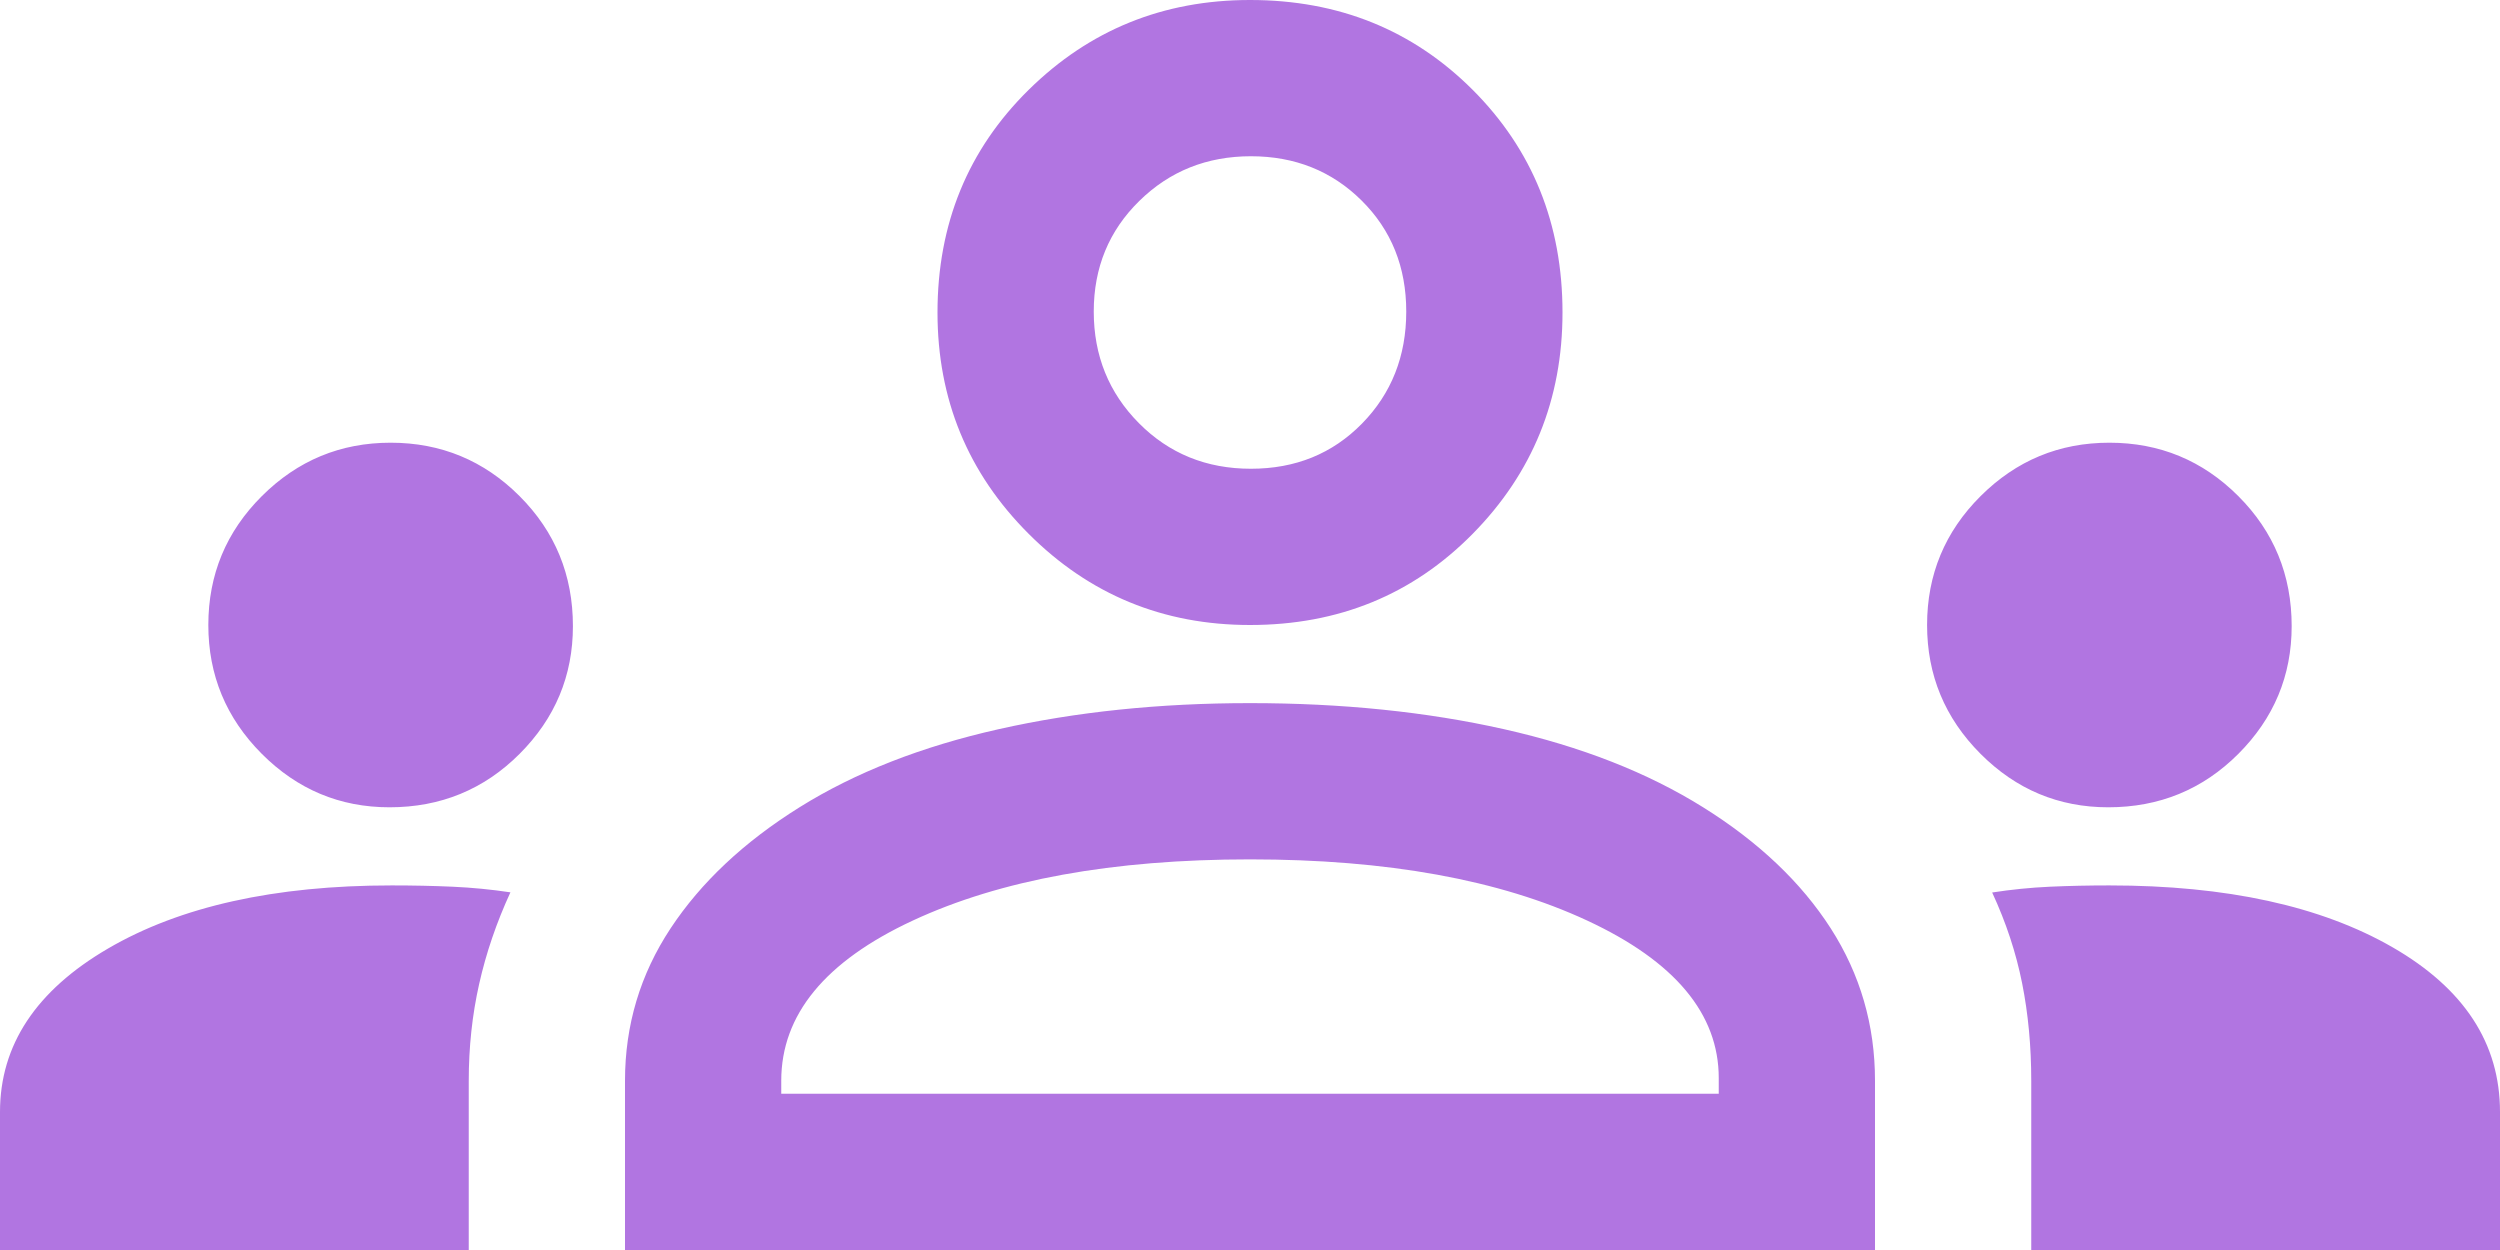 <svg width="60" height="30" viewBox="0 0 60 30" fill="none" xmlns="http://www.w3.org/2000/svg">
<path d="M0 30V26.688C0 25.081 0.865 23.773 2.594 22.764C4.323 21.755 6.591 21.25 9.399 21.25C9.905 21.25 10.393 21.26 10.861 21.281C11.329 21.302 11.792 21.347 12.25 21.416C11.917 22.139 11.667 22.871 11.5 23.614C11.333 24.356 11.25 25.131 11.25 25.938V30H0ZM15 30V25.938C15 24.604 15.365 23.385 16.094 22.281C16.823 21.177 17.854 20.208 19.188 19.375C20.521 18.542 22.115 17.917 23.969 17.5C25.823 17.083 27.833 16.875 30 16.875C32.208 16.875 34.24 17.083 36.094 17.5C37.948 17.917 39.542 18.542 40.875 19.375C42.208 20.208 43.229 21.177 43.938 22.281C44.646 23.385 45 24.604 45 25.938V30H15ZM48.75 30V25.938C48.75 25.11 48.677 24.33 48.531 23.598C48.385 22.866 48.146 22.14 47.812 21.42C48.271 21.349 48.733 21.302 49.198 21.281C49.664 21.26 50.139 21.25 50.625 21.25C53.438 21.25 55.703 21.745 57.422 22.735C59.141 23.726 60 25.043 60 26.688V30H48.75ZM18.75 26.25H41.25V25.875C41.25 24.333 40.198 23.073 38.094 22.094C35.99 21.115 33.292 20.625 30 20.625C26.708 20.625 24.01 21.115 21.906 22.094C19.802 23.073 18.75 24.354 18.75 25.938V26.25ZM9.348 19.375C8.158 19.375 7.135 18.947 6.281 18.09C5.427 17.233 5 16.203 5 15C5 13.792 5.428 12.76 6.285 11.906C7.142 11.052 8.172 10.625 9.375 10.625C10.583 10.625 11.615 11.052 12.469 11.906C13.323 12.76 13.75 13.801 13.75 15.027C13.75 16.217 13.323 17.24 12.469 18.094C11.615 18.948 10.574 19.375 9.348 19.375ZM50.598 19.375C49.408 19.375 48.385 18.947 47.531 18.09C46.677 17.233 46.25 16.203 46.25 15C46.25 13.792 46.678 12.76 47.535 11.906C48.392 11.052 49.422 10.625 50.625 10.625C51.833 10.625 52.865 11.052 53.719 11.906C54.573 12.76 55 13.801 55 15.027C55 16.217 54.573 17.24 53.719 18.094C52.865 18.948 51.824 19.375 50.598 19.375ZM30 15C27.917 15 26.146 14.271 24.688 12.812C23.229 11.354 22.5 9.583 22.5 7.5C22.5 5.375 23.229 3.594 24.688 2.156C26.146 0.719 27.917 0 30 0C32.125 0 33.906 0.719 35.344 2.156C36.781 3.594 37.5 5.375 37.5 7.5C37.5 9.583 36.781 11.354 35.344 12.812C33.906 14.271 32.125 15 30 15ZM30.022 11.25C31.091 11.25 31.979 10.889 32.688 10.166C33.396 9.443 33.75 8.547 33.75 7.478C33.75 6.409 33.393 5.521 32.678 4.812C31.964 4.104 31.078 3.75 30.022 3.75C28.966 3.75 28.073 4.107 27.344 4.822C26.615 5.536 26.25 6.422 26.25 7.478C26.25 8.534 26.611 9.427 27.334 10.156C28.057 10.885 28.953 11.25 30.022 11.25Z" fill="#B175E1"/>
</svg>
